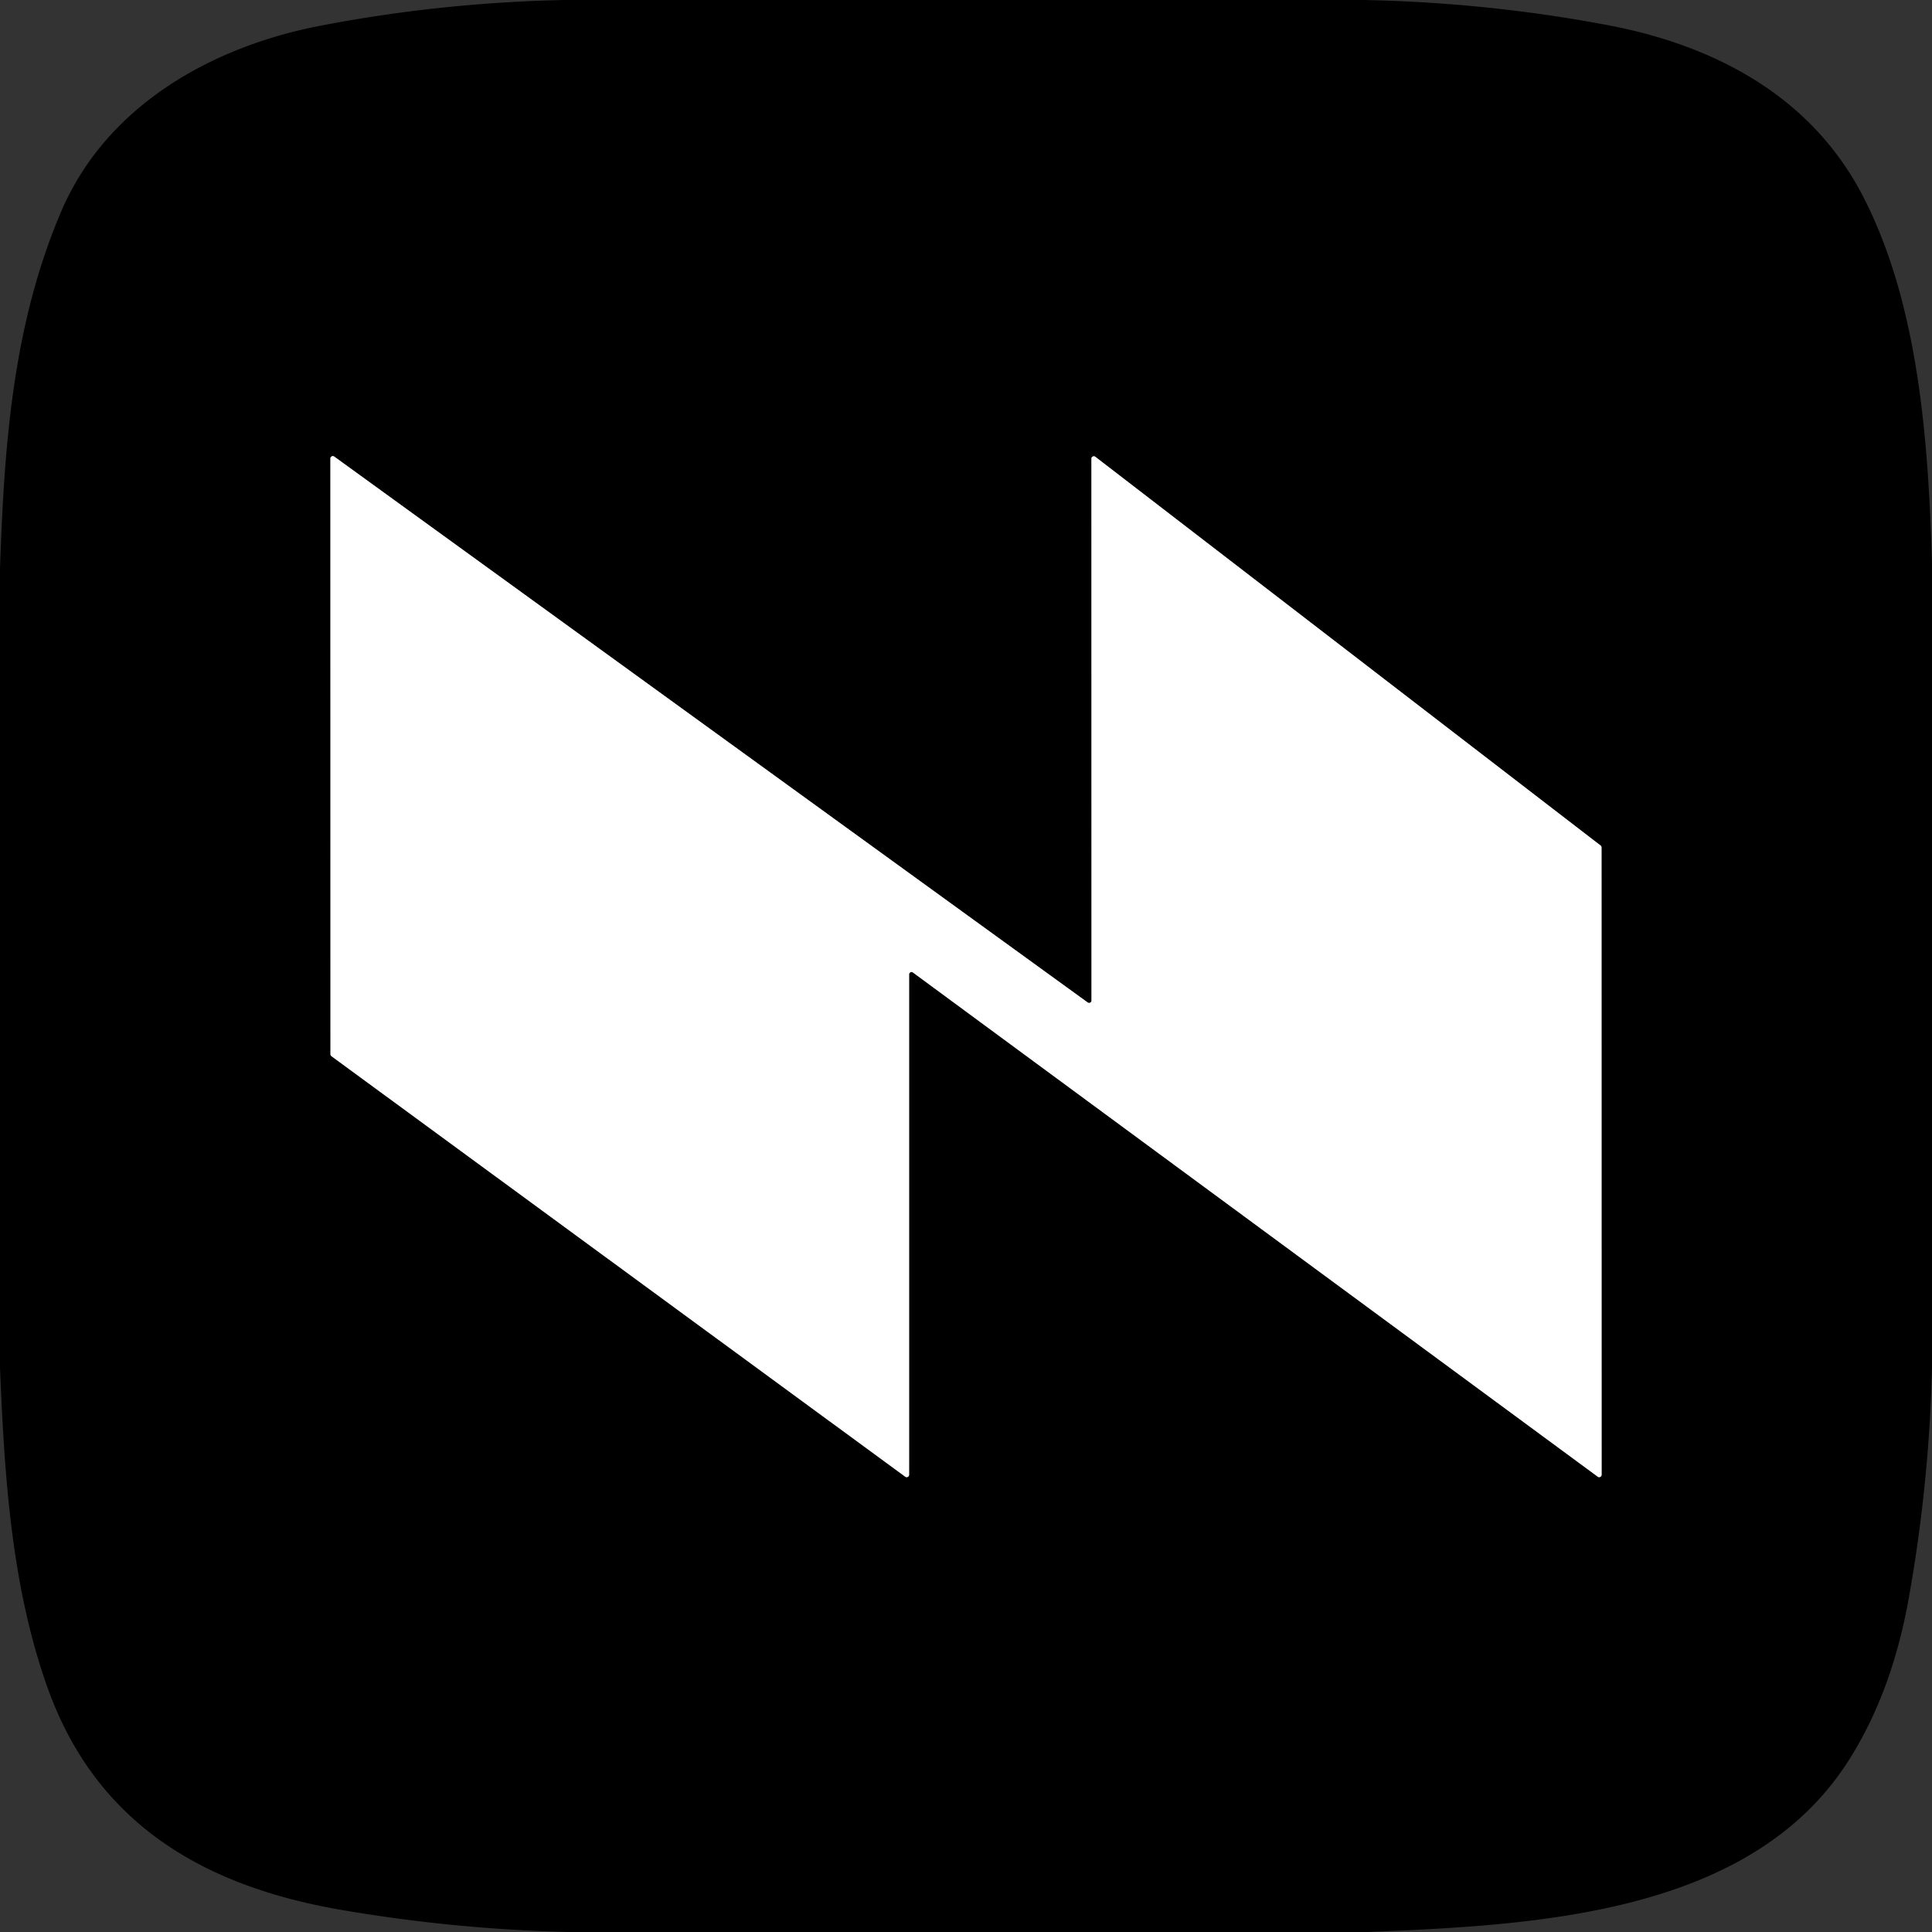 <?xml version="1.0" encoding="UTF-8" standalone="no"?>
<!DOCTYPE svg PUBLIC "-//W3C//DTD SVG 1.1//EN" "http://www.w3.org/Graphics/SVG/1.1/DTD/svg11.dtd">
<svg xmlns="http://www.w3.org/2000/svg" version="1.1" viewBox="0.00 0.00 256.00 256.00">
<rect x="0.00" y="0.00" width="256.00" height="256.00" fill="#333333" stroke="none"/>
<path stroke="#808080" stroke-width="2.00" fill="none" stroke-linecap="butt" vector-effect="non-scaling-stroke" d="
  M 119.95 195.67
  A 0.32 0.32 0.0 0 0 120.46 195.41
  L 120.46 129.11
  A 0.32 0.32 0.0 0 1 120.97 128.86
  L 211.71 195.67
  A 0.32 0.32 0.0 0 0 212.22 195.42
  L 212.21 112.30
  A 0.32 0.32 0.0 0 0 212.09 112.04
  L 145.14 60.53
  A 0.32 0.32 0.0 0 0 144.62 60.78
  L 144.63 132.57
  A 0.32 0.32 0.0 0 1 144.12 132.83
  L 44.29 60.50
  A 0.32 0.32 0.0 0 0 43.78 60.76
  L 43.79 139.69
  A 0.32 0.32 0.0 0 0 43.92 139.95
  L 119.95 195.67"
/>
<path fill="#000000" d="
  M 74.79 0.00
  L 180.60 0.00
  Q 196.99 0.31 212.98 3.32
  C 227.44 6.05 240.14 12.91 246.91 26.11
  C 254.27 40.47 255.51 58.52 256.00 74.62
  L 256.00 181.26
  Q 255.62 196.79 252.88 211.99
  Q 250.63 224.44 244.84 233.45
  C 231.75 253.78 203.20 255.09 181.22 256.00
  L 75.40 256.00
  Q 60.19 255.64 45.28 253.08
  C 26.81 249.92 12.56 241.52 6.18 223.29
  C 1.49 209.93 0.58 195.43 0.00 181.20
  L 0.00 75.40
  C 0.55 59.15 1.67 43.14 8.08 28.09
  C 14.08 13.98 28.08 6.18 42.45 3.41
  Q 58.40 0.34 74.79 0.00
  Z
  M 119.95 195.67
  A 0.32 0.32 0.0 0 0 120.46 195.41
  L 120.46 129.11
  A 0.32 0.32 0.0 0 1 120.97 128.86
  L 211.71 195.67
  A 0.32 0.32 0.0 0 0 212.22 195.42
  L 212.21 112.30
  A 0.32 0.32 0.0 0 0 212.09 112.04
  L 145.14 60.53
  A 0.32 0.32 0.0 0 0 144.62 60.78
  L 144.63 132.57
  A 0.32 0.32 0.0 0 1 144.12 132.83
  L 44.29 60.50
  A 0.32 0.32 0.0 0 0 43.78 60.76
  L 43.79 139.69
  A 0.32 0.32 0.0 0 0 43.92 139.95
  L 119.95 195.67
  Z"
/>
<path fill="#ffffff" d="
  M 119.95 195.67
  L 43.92 139.95
  A 0.32 0.32 0.0 0 1 43.79 139.69
  L 43.78 60.76
  A 0.32 0.32 0.0 0 1 44.29 60.50
  L 144.12 132.83
  A 0.32 0.32 0.0 0 0 144.63 132.57
  L 144.62 60.78
  A 0.32 0.32 0.0 0 1 145.14 60.53
  L 212.09 112.04
  A 0.32 0.32 0.0 0 1 212.21 112.30
  L 212.22 195.42
  A 0.32 0.32 0.0 0 1 211.71 195.67
  L 120.97 128.86
  A 0.32 0.32 0.0 0 0 120.46 129.11
  L 120.46 195.41
  A 0.32 0.32 0.0 0 1 119.95 195.67
  Z"
/>
</svg>